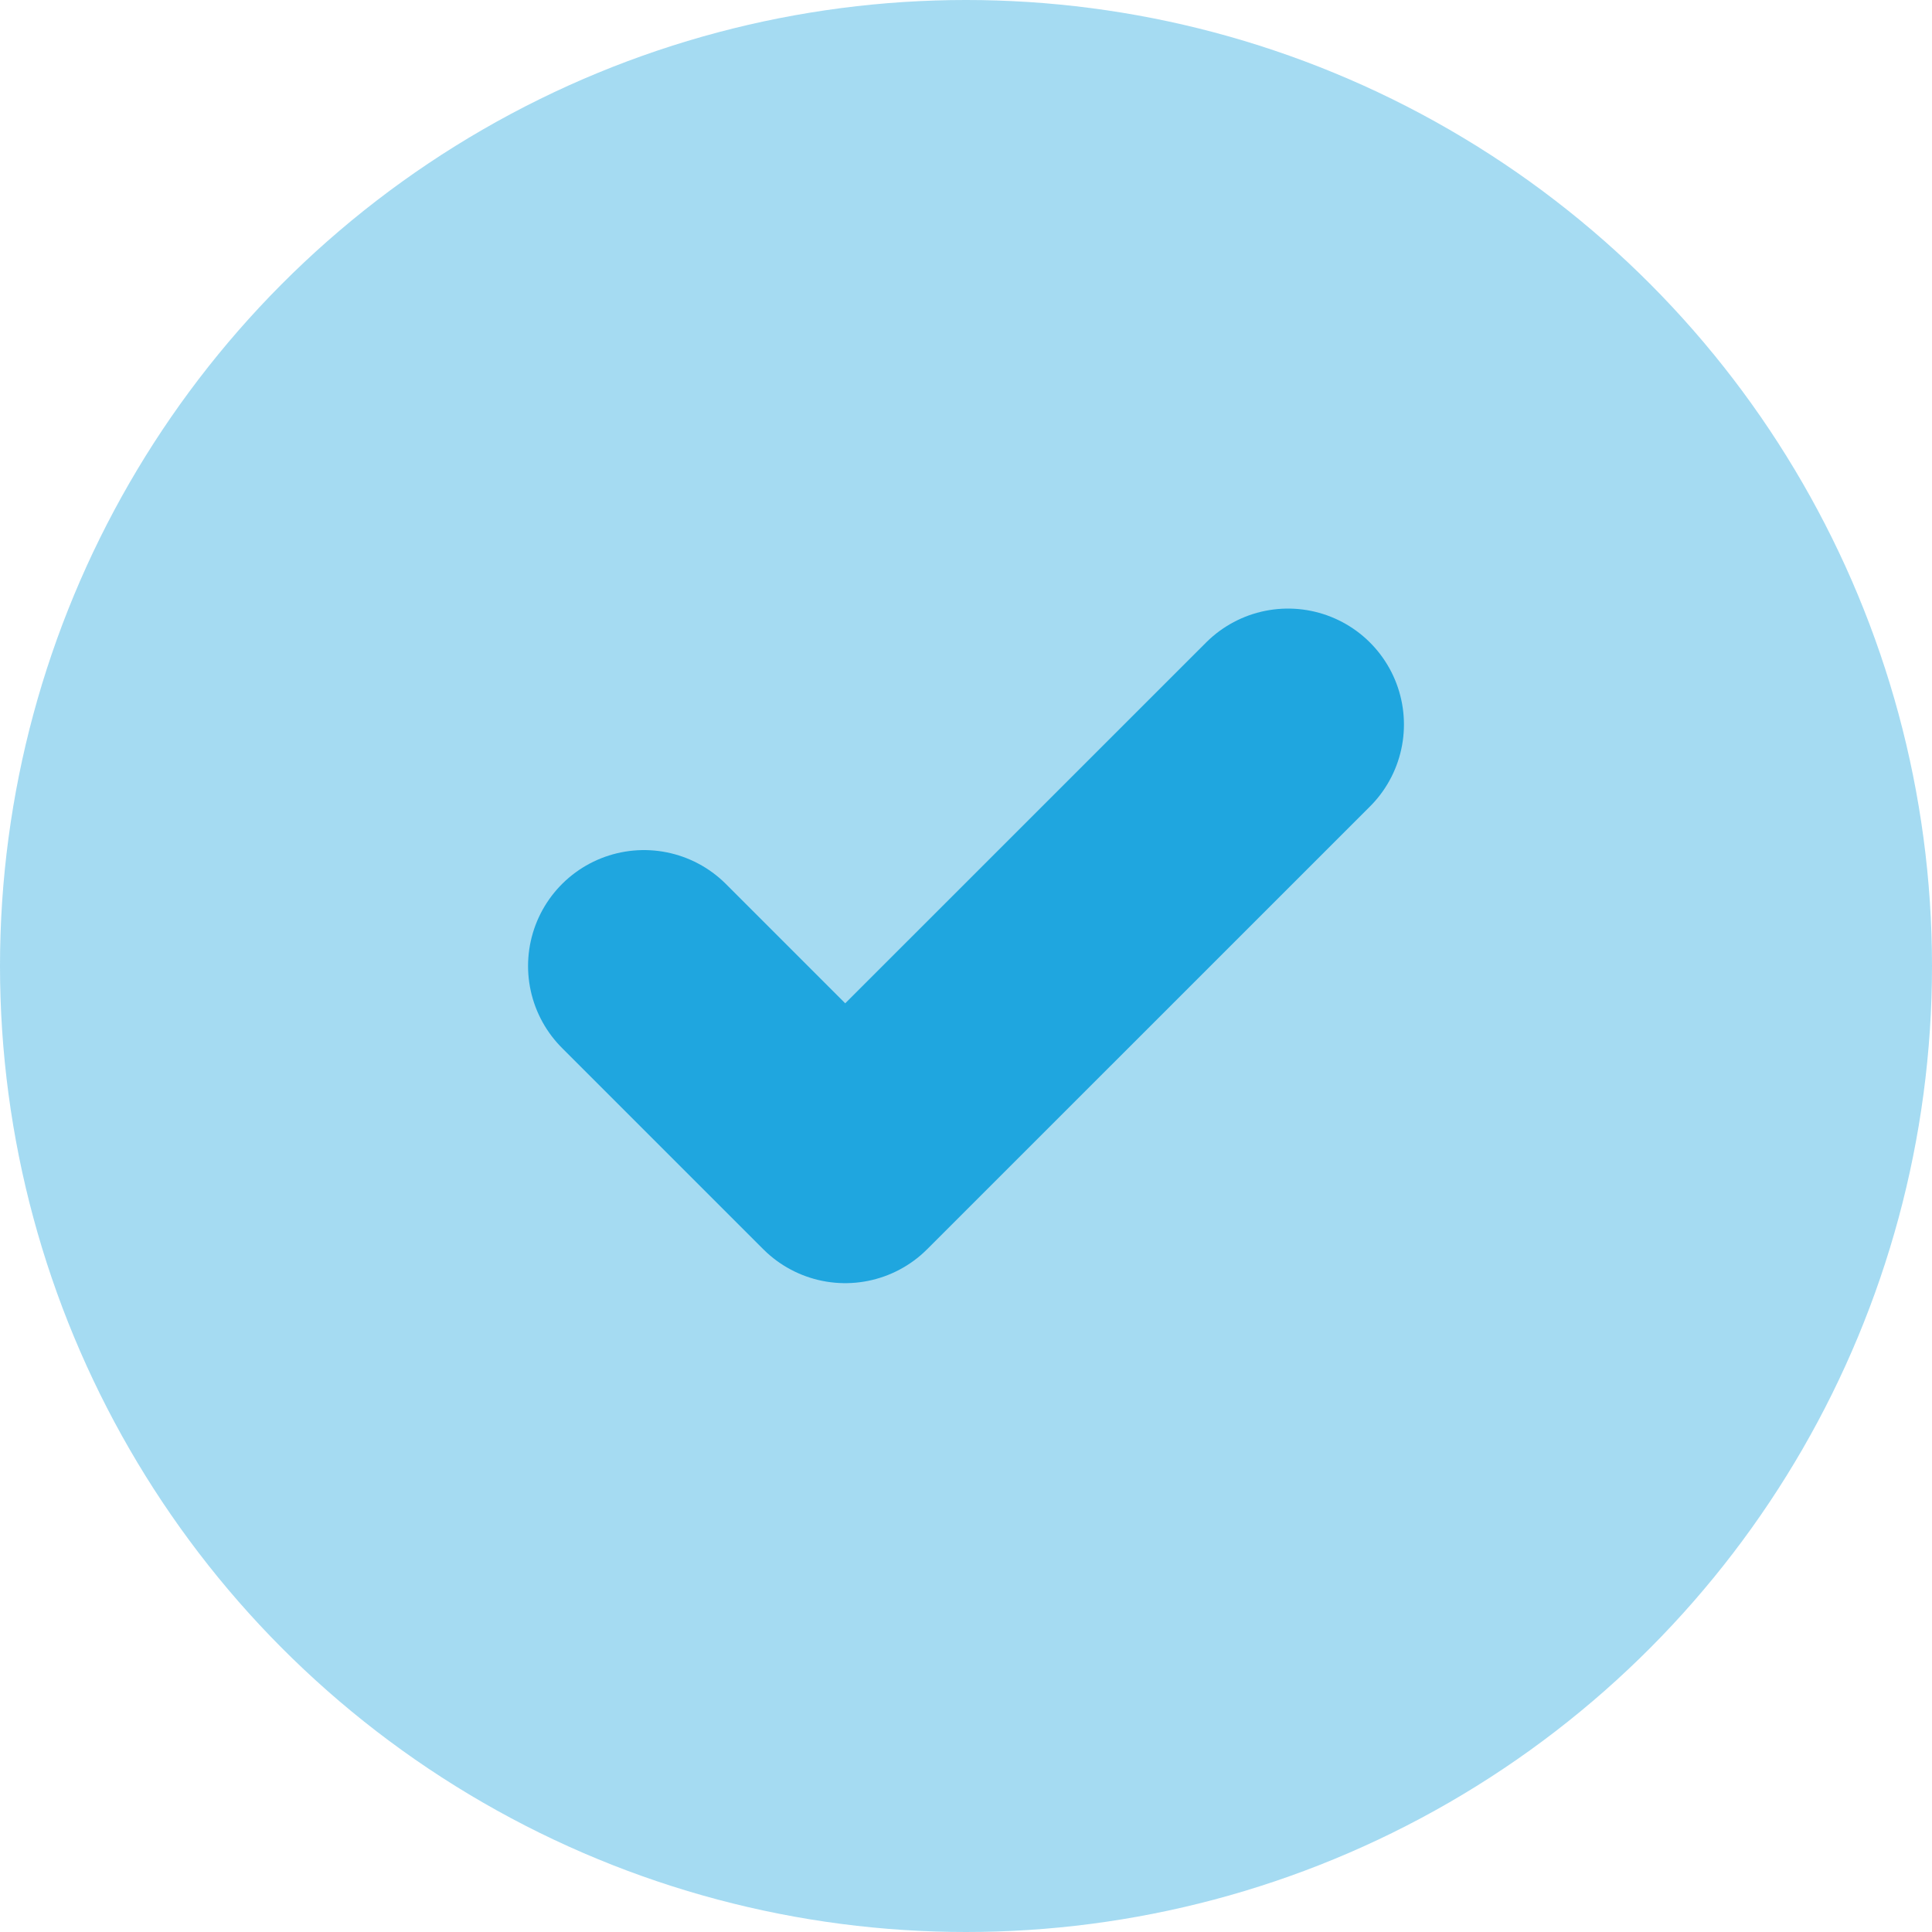 <svg width="25" height="25" viewBox="0 0 25 25" fill="none" xmlns="http://www.w3.org/2000/svg">
<circle cx="12.5" cy="12.5" r="12.5" fill="#1FA6DF" fill-opacity="0.4"/>
<g clip-path="url(#clip0_64_2088)">
<path d="M16.667 9.375L10.937 15.104L8.333 12.5" stroke="#1FA6DF" stroke-width="3" stroke-linecap="round" stroke-linejoin="round"/>
</g>
<defs>
<clipPath id="clip0_64_2088">
<rect width="12.5" height="12.5" fill="white" transform="translate(6.25 6.25)"/>
</clipPath>
</defs>
</svg>
